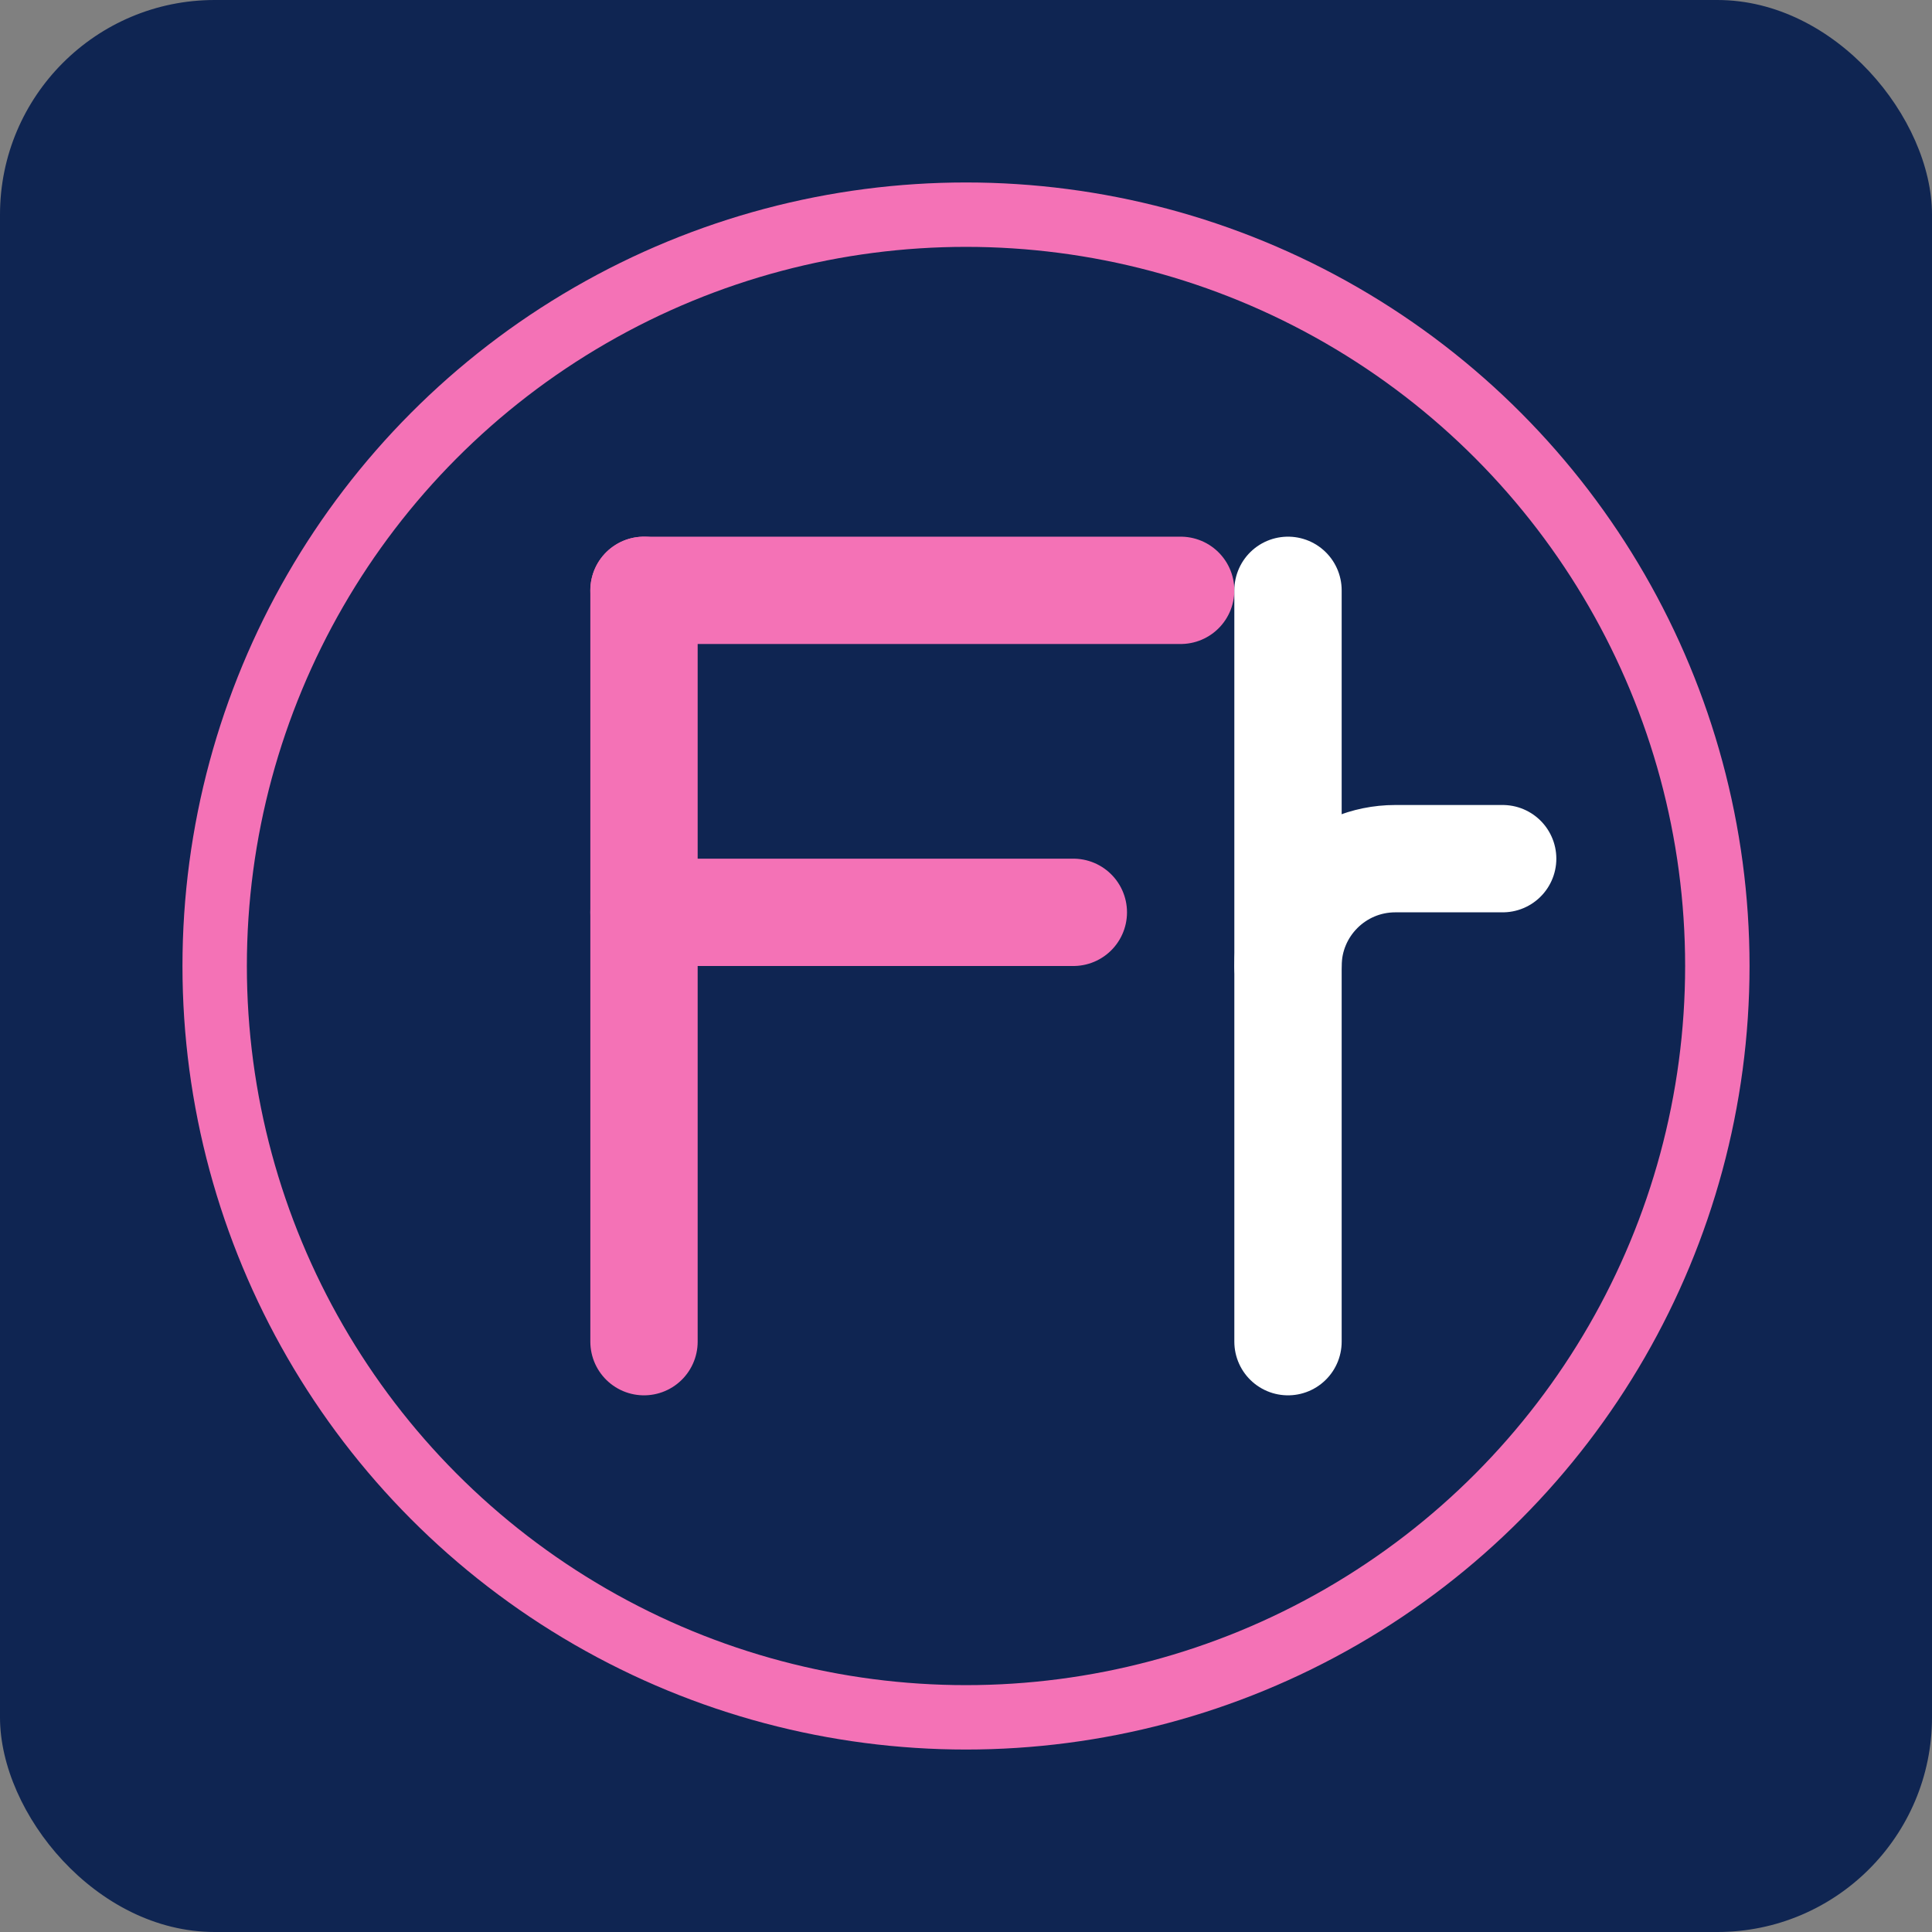 <svg width="180" height="180" viewBox="0 0 180 180" fill="none" xmlns="http://www.w3.org/2000/svg">
  <rect x="0" y="0" width="180" height="180" fill="#808080" stroke="none"/>
  <rect width="180" height="180" rx="20" fill="#0F2552"/>
  <circle cx="90" cy="90" r="70" fill="#0F2552" stroke="#F472B6" stroke-width="6"/>
  <path d="M60 55V125" stroke="#F472B6" stroke-width="10" stroke-linecap="round"/>
  <path d="M60 55H110" stroke="#F472B6" stroke-width="10" stroke-linecap="round"/>
  <path d="M60 85H100" stroke="#F472B6" stroke-width="10" stroke-linecap="round"/>
  <path d="M120 55V125" stroke="white" stroke-width="10" stroke-linecap="round"/>
  <path d="M120 90C120 84.477 124.477 80 130 80H140" stroke="white" stroke-width="10" stroke-linecap="round"/>
</svg>
